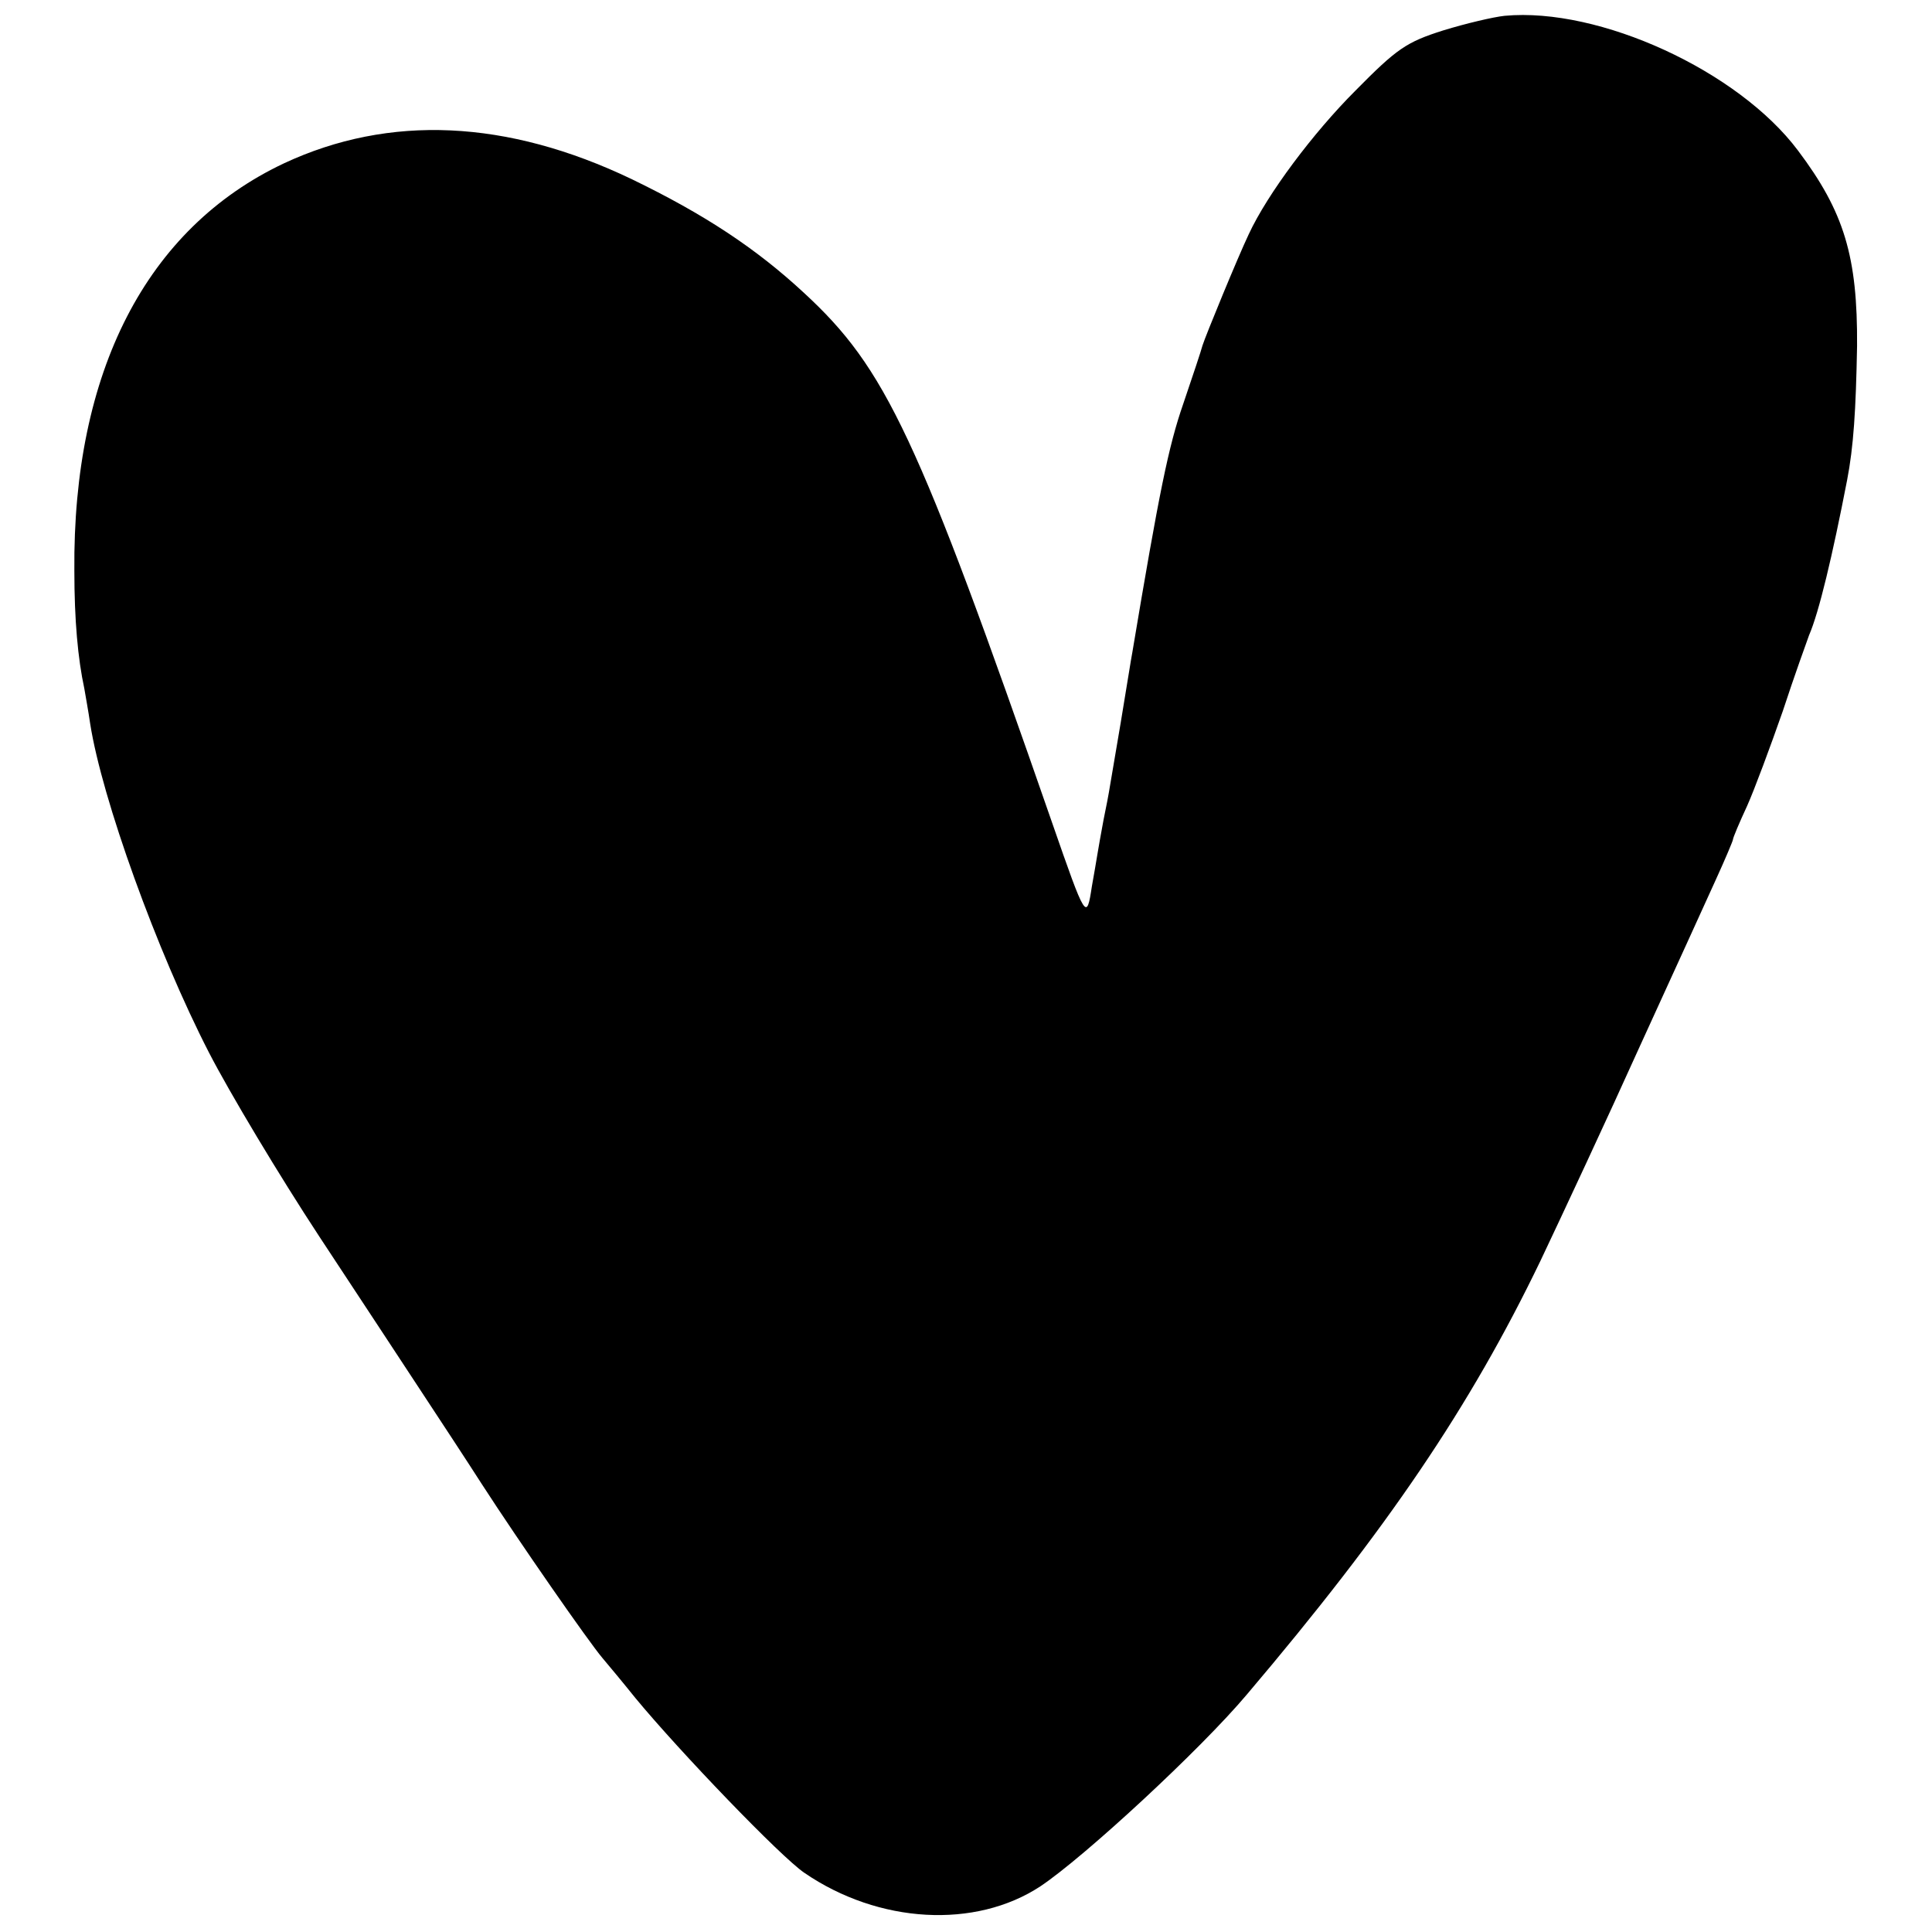 <?xml version="1.0" standalone="no"?>
<!DOCTYPE svg PUBLIC "-//W3C//DTD SVG 20010904//EN"
 "http://www.w3.org/TR/2001/REC-SVG-20010904/DTD/svg10.dtd">
<svg version="1.0" xmlns="http://www.w3.org/2000/svg"
 width="330pt" height="330pt" viewBox="0 0 330 330"
 preserveAspectRatio="xMidYMid meet">
<g transform="translate(0,330) scale(0.1,-0.1)"
fill="#000000" stroke="none">
<path d="M2570 3273 c-19 -2 -66 -13 -105 -25 -63 -20 -79 -31 -150 -103 -72
-72 -150 -176 -182 -245 -19 -40 -74 -174 -79 -190 -2 -8 -17 -53 -33 -100
-25 -72 -41 -150 -87 -425 -3 -16 -7 -43 -10 -60 -4 -26 -13 -79 -28 -167 -2
-13 -7 -39 -11 -58 -11 -59 -11 -64 -20 -114 -9 -59 -10 -58 -68 109 -230 662
-284 776 -424 905 -82 76 -170 134 -294 194 -213 102 -414 111 -594 27 -235
-111 -361 -356 -358 -696 0 -84 6 -150 17 -201 2 -12 7 -39 10 -60 20 -128
114 -389 203 -562 35 -68 120 -210 189 -315 70 -106 150 -228 179 -272 29 -44
73 -111 98 -150 64 -99 183 -270 206 -297 11 -13 36 -43 56 -68 76 -92 249
-272 289 -299 127 -87 292 -96 403 -23 75 50 274 234 353 328 240 283 381 491
501 740 38 80 115 245 170 367 56 122 114 250 130 285 16 35 29 66 29 68 0 3
11 29 24 57 13 29 40 102 61 162 20 61 41 119 45 130 17 39 40 136 65 265 11
57 15 119 17 229 1 153 -22 229 -101 334 -102 136 -339 245 -501 230z"/>
</g>
</svg>
